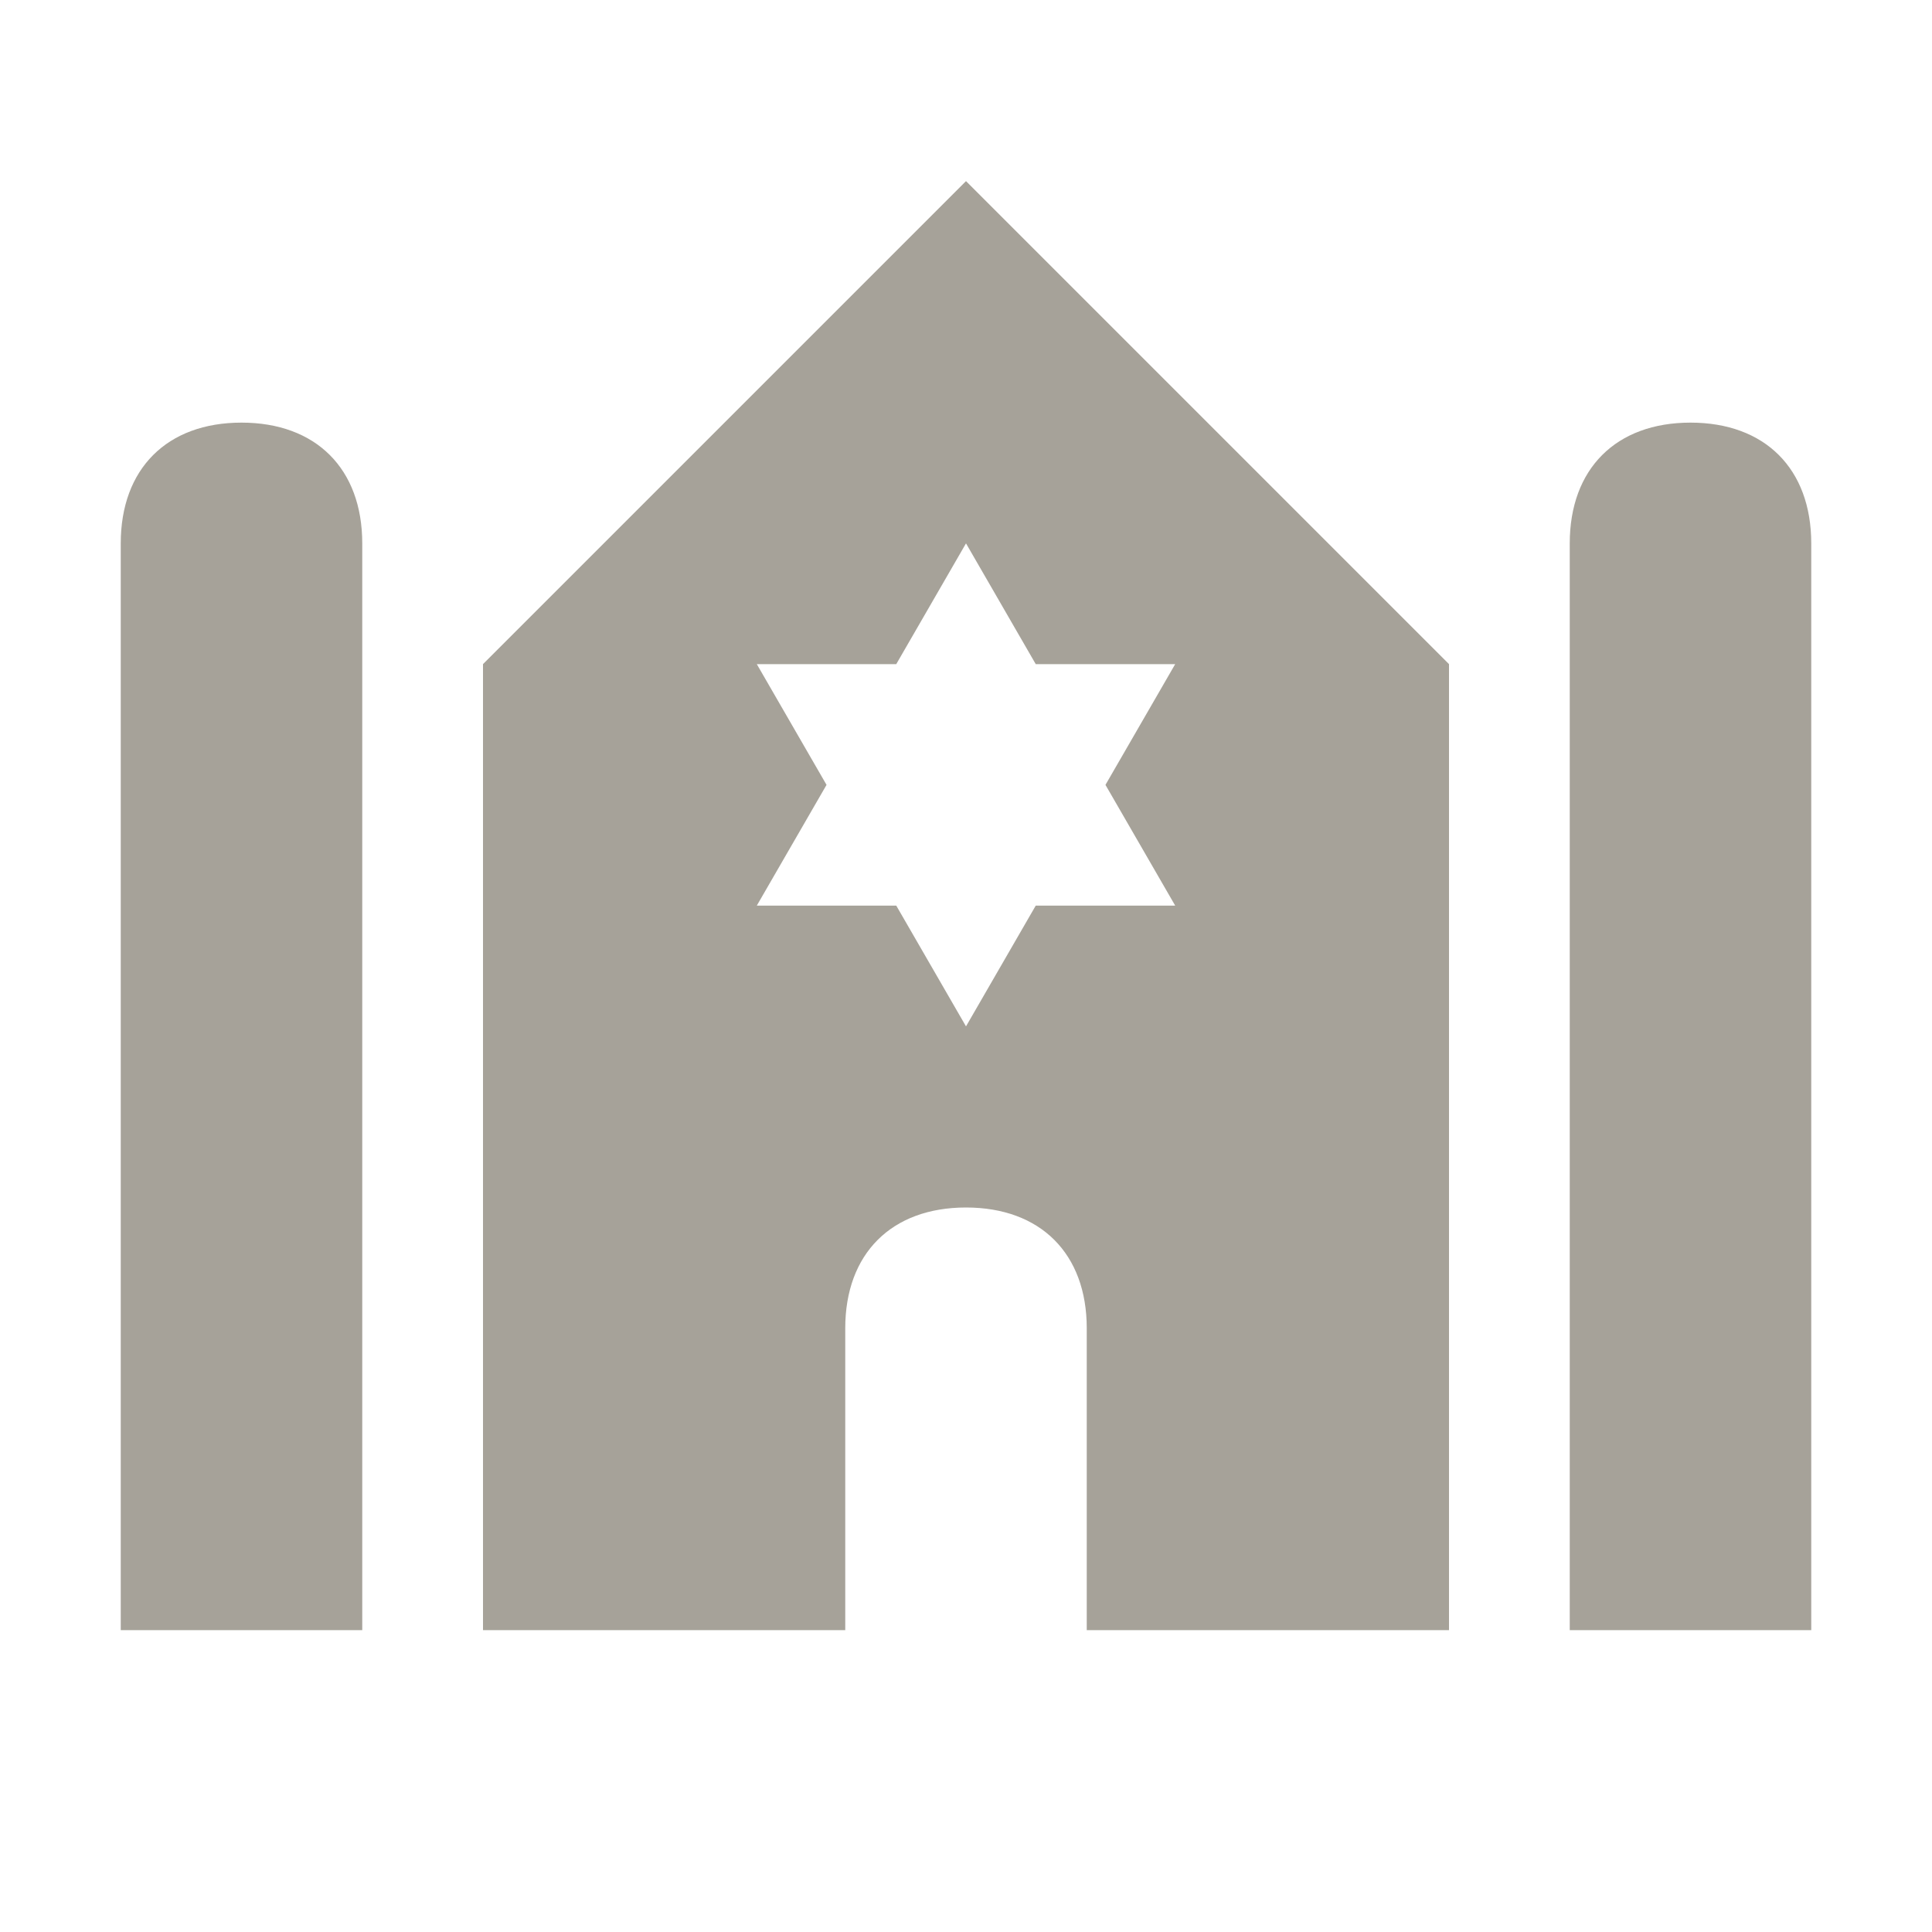 <svg xmlns="http://www.w3.org/2000/svg"  viewBox="0 0 64 64"><defs fill="#A6A299" /><path  d="m60,18v36h-8V18c0-2.47,1.53-4,4-4s4,1.53,4,4ZM8,14c-2.47,0-4,1.53-4,4v36h8V18c0-2.47-1.53-4-4-4Zm24-8l16,16v32h-12v-10c0-2.47-1.53-4-4-4s-4,1.53-4,4v10h-12V22L32,6Zm2.31,16l-2.31-4-2.31,4h-4.62l2.31,4-2.31,4h4.62l2.31,4,2.31-4h4.62l-2.31-4,2.31-4h-4.62Z" fill="#A6A299" /></svg>